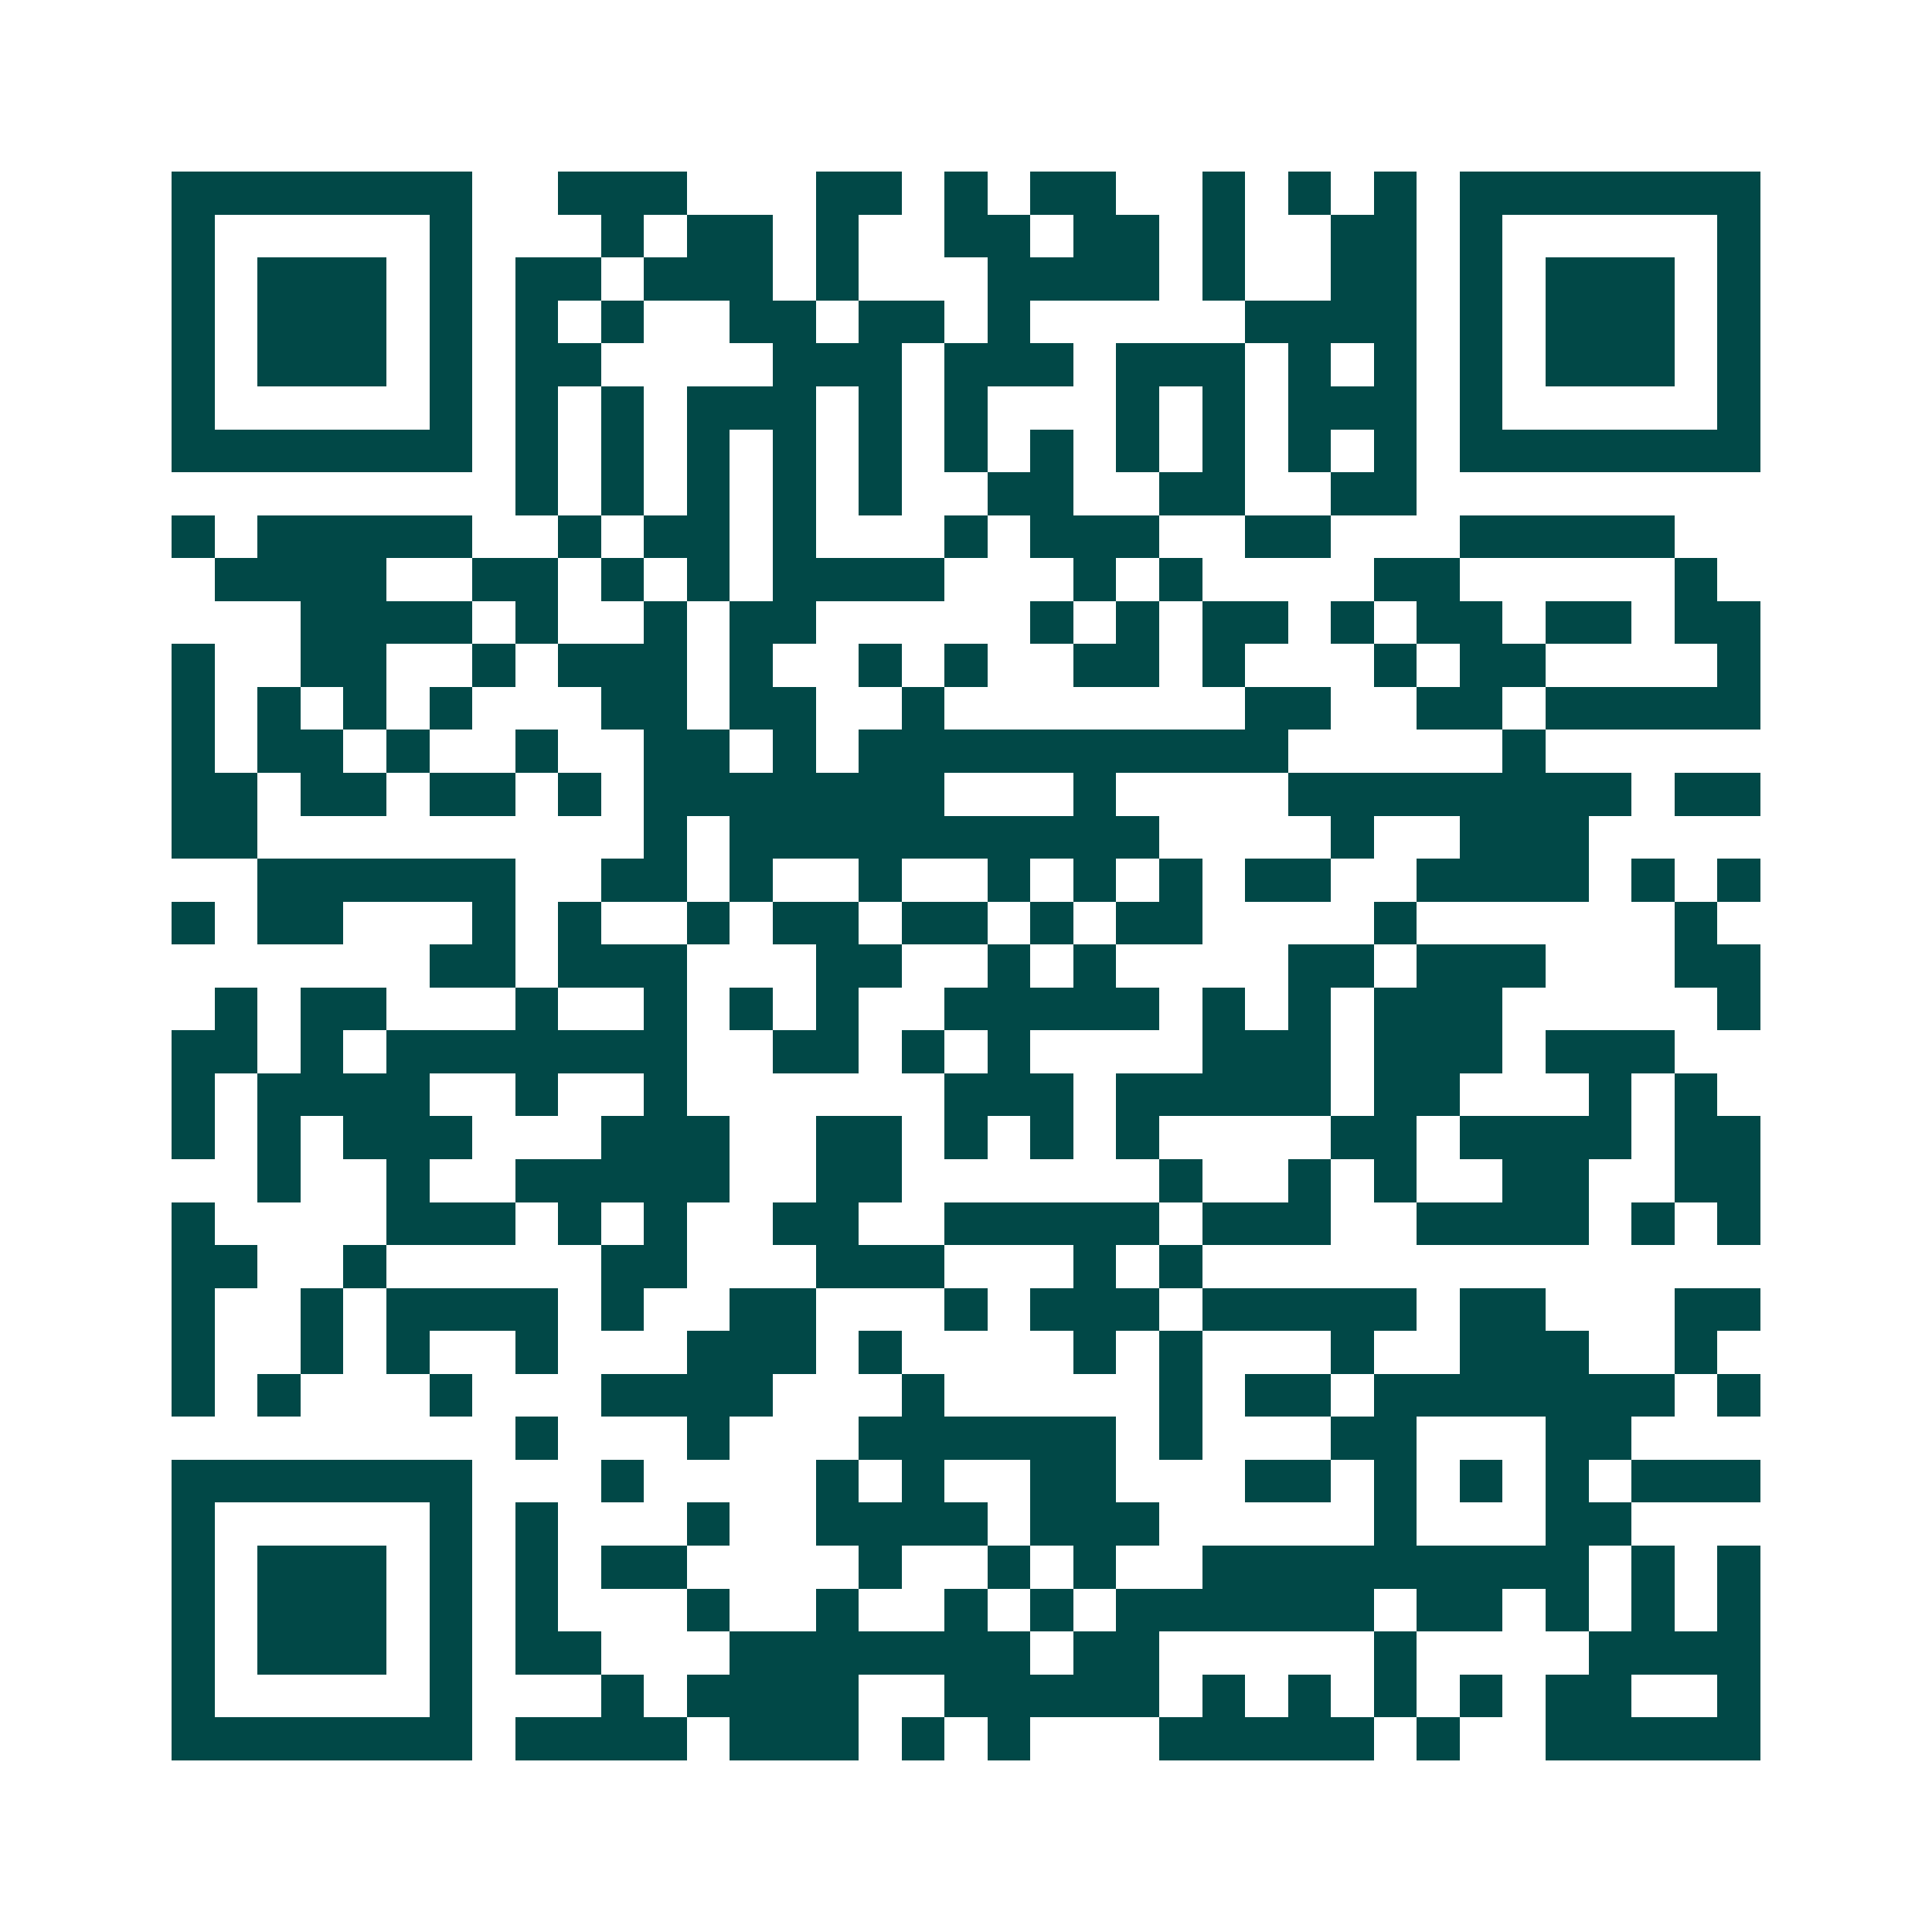 <svg xmlns="http://www.w3.org/2000/svg" width="200" height="200" viewBox="0 0 45 45" shape-rendering="crispEdges"><path fill="#ffffff" d="M0 0h45v45H0z"/><path stroke="#014847" d="M4 4.5h7m2 0h3m3 0h2m1 0h1m1 0h2m2 0h1m1 0h1m1 0h1m1 0h7M4 5.5h1m5 0h1m3 0h1m1 0h2m1 0h1m2 0h2m1 0h2m1 0h1m2 0h2m1 0h1m5 0h1M4 6.5h1m1 0h3m1 0h1m1 0h2m1 0h3m1 0h1m3 0h4m1 0h1m2 0h2m1 0h1m1 0h3m1 0h1M4 7.5h1m1 0h3m1 0h1m1 0h1m1 0h1m2 0h2m1 0h2m1 0h1m5 0h4m1 0h1m1 0h3m1 0h1M4 8.5h1m1 0h3m1 0h1m1 0h2m4 0h3m1 0h3m1 0h3m1 0h1m1 0h1m1 0h1m1 0h3m1 0h1M4 9.5h1m5 0h1m1 0h1m1 0h1m1 0h3m1 0h1m1 0h1m3 0h1m1 0h1m1 0h3m1 0h1m5 0h1M4 10.5h7m1 0h1m1 0h1m1 0h1m1 0h1m1 0h1m1 0h1m1 0h1m1 0h1m1 0h1m1 0h1m1 0h1m1 0h7M12 11.5h1m1 0h1m1 0h1m1 0h1m1 0h1m2 0h2m2 0h2m2 0h2M4 12.5h1m1 0h5m2 0h1m1 0h2m1 0h1m3 0h1m1 0h3m2 0h2m3 0h5M5 13.5h4m2 0h2m1 0h1m1 0h1m1 0h4m3 0h1m1 0h1m4 0h2m5 0h1M7 14.5h4m1 0h1m2 0h1m1 0h2m5 0h1m1 0h1m1 0h2m1 0h1m1 0h2m1 0h2m1 0h2M4 15.5h1m2 0h2m2 0h1m1 0h3m1 0h1m2 0h1m1 0h1m2 0h2m1 0h1m3 0h1m1 0h2m4 0h1M4 16.5h1m1 0h1m1 0h1m1 0h1m3 0h2m1 0h2m2 0h1m7 0h2m2 0h2m1 0h5M4 17.5h1m1 0h2m1 0h1m2 0h1m2 0h2m1 0h1m1 0h10m5 0h1M4 18.5h2m1 0h2m1 0h2m1 0h1m1 0h7m3 0h1m4 0h8m1 0h2M4 19.5h2m9 0h1m1 0h10m4 0h1m2 0h3M6 20.5h6m2 0h2m1 0h1m2 0h1m2 0h1m1 0h1m1 0h1m1 0h2m2 0h4m1 0h1m1 0h1M4 21.5h1m1 0h2m3 0h1m1 0h1m2 0h1m1 0h2m1 0h2m1 0h1m1 0h2m4 0h1m6 0h1M10 22.5h2m1 0h3m3 0h2m2 0h1m1 0h1m4 0h2m1 0h3m3 0h2M5 23.5h1m1 0h2m3 0h1m2 0h1m1 0h1m1 0h1m2 0h5m1 0h1m1 0h1m1 0h3m5 0h1M4 24.5h2m1 0h1m1 0h7m2 0h2m1 0h1m1 0h1m4 0h3m1 0h3m1 0h3M4 25.5h1m1 0h4m2 0h1m2 0h1m6 0h3m1 0h5m1 0h2m3 0h1m1 0h1M4 26.5h1m1 0h1m1 0h3m3 0h3m2 0h2m1 0h1m1 0h1m1 0h1m4 0h2m1 0h4m1 0h2M6 27.5h1m2 0h1m2 0h5m2 0h2m6 0h1m2 0h1m1 0h1m2 0h2m2 0h2M4 28.5h1m4 0h3m1 0h1m1 0h1m2 0h2m2 0h5m1 0h3m2 0h4m1 0h1m1 0h1M4 29.5h2m2 0h1m5 0h2m3 0h3m3 0h1m1 0h1M4 30.5h1m2 0h1m1 0h4m1 0h1m2 0h2m3 0h1m1 0h3m1 0h5m1 0h2m3 0h2M4 31.5h1m2 0h1m1 0h1m2 0h1m3 0h3m1 0h1m4 0h1m1 0h1m3 0h1m2 0h3m2 0h1M4 32.5h1m1 0h1m3 0h1m3 0h4m3 0h1m5 0h1m1 0h2m1 0h7m1 0h1M12 33.5h1m3 0h1m3 0h6m1 0h1m3 0h2m3 0h2M4 34.5h7m3 0h1m4 0h1m1 0h1m2 0h2m3 0h2m1 0h1m1 0h1m1 0h1m1 0h3M4 35.5h1m5 0h1m1 0h1m3 0h1m2 0h4m1 0h3m5 0h1m3 0h2M4 36.5h1m1 0h3m1 0h1m1 0h1m1 0h2m4 0h1m2 0h1m1 0h1m2 0h9m1 0h1m1 0h1M4 37.5h1m1 0h3m1 0h1m1 0h1m3 0h1m2 0h1m2 0h1m1 0h1m1 0h6m1 0h2m1 0h1m1 0h1m1 0h1M4 38.5h1m1 0h3m1 0h1m1 0h2m3 0h7m1 0h2m5 0h1m4 0h4M4 39.5h1m5 0h1m3 0h1m1 0h4m2 0h5m1 0h1m1 0h1m1 0h1m1 0h1m1 0h2m2 0h1M4 40.5h7m1 0h4m1 0h3m1 0h1m1 0h1m3 0h5m1 0h1m2 0h5"/></svg>
